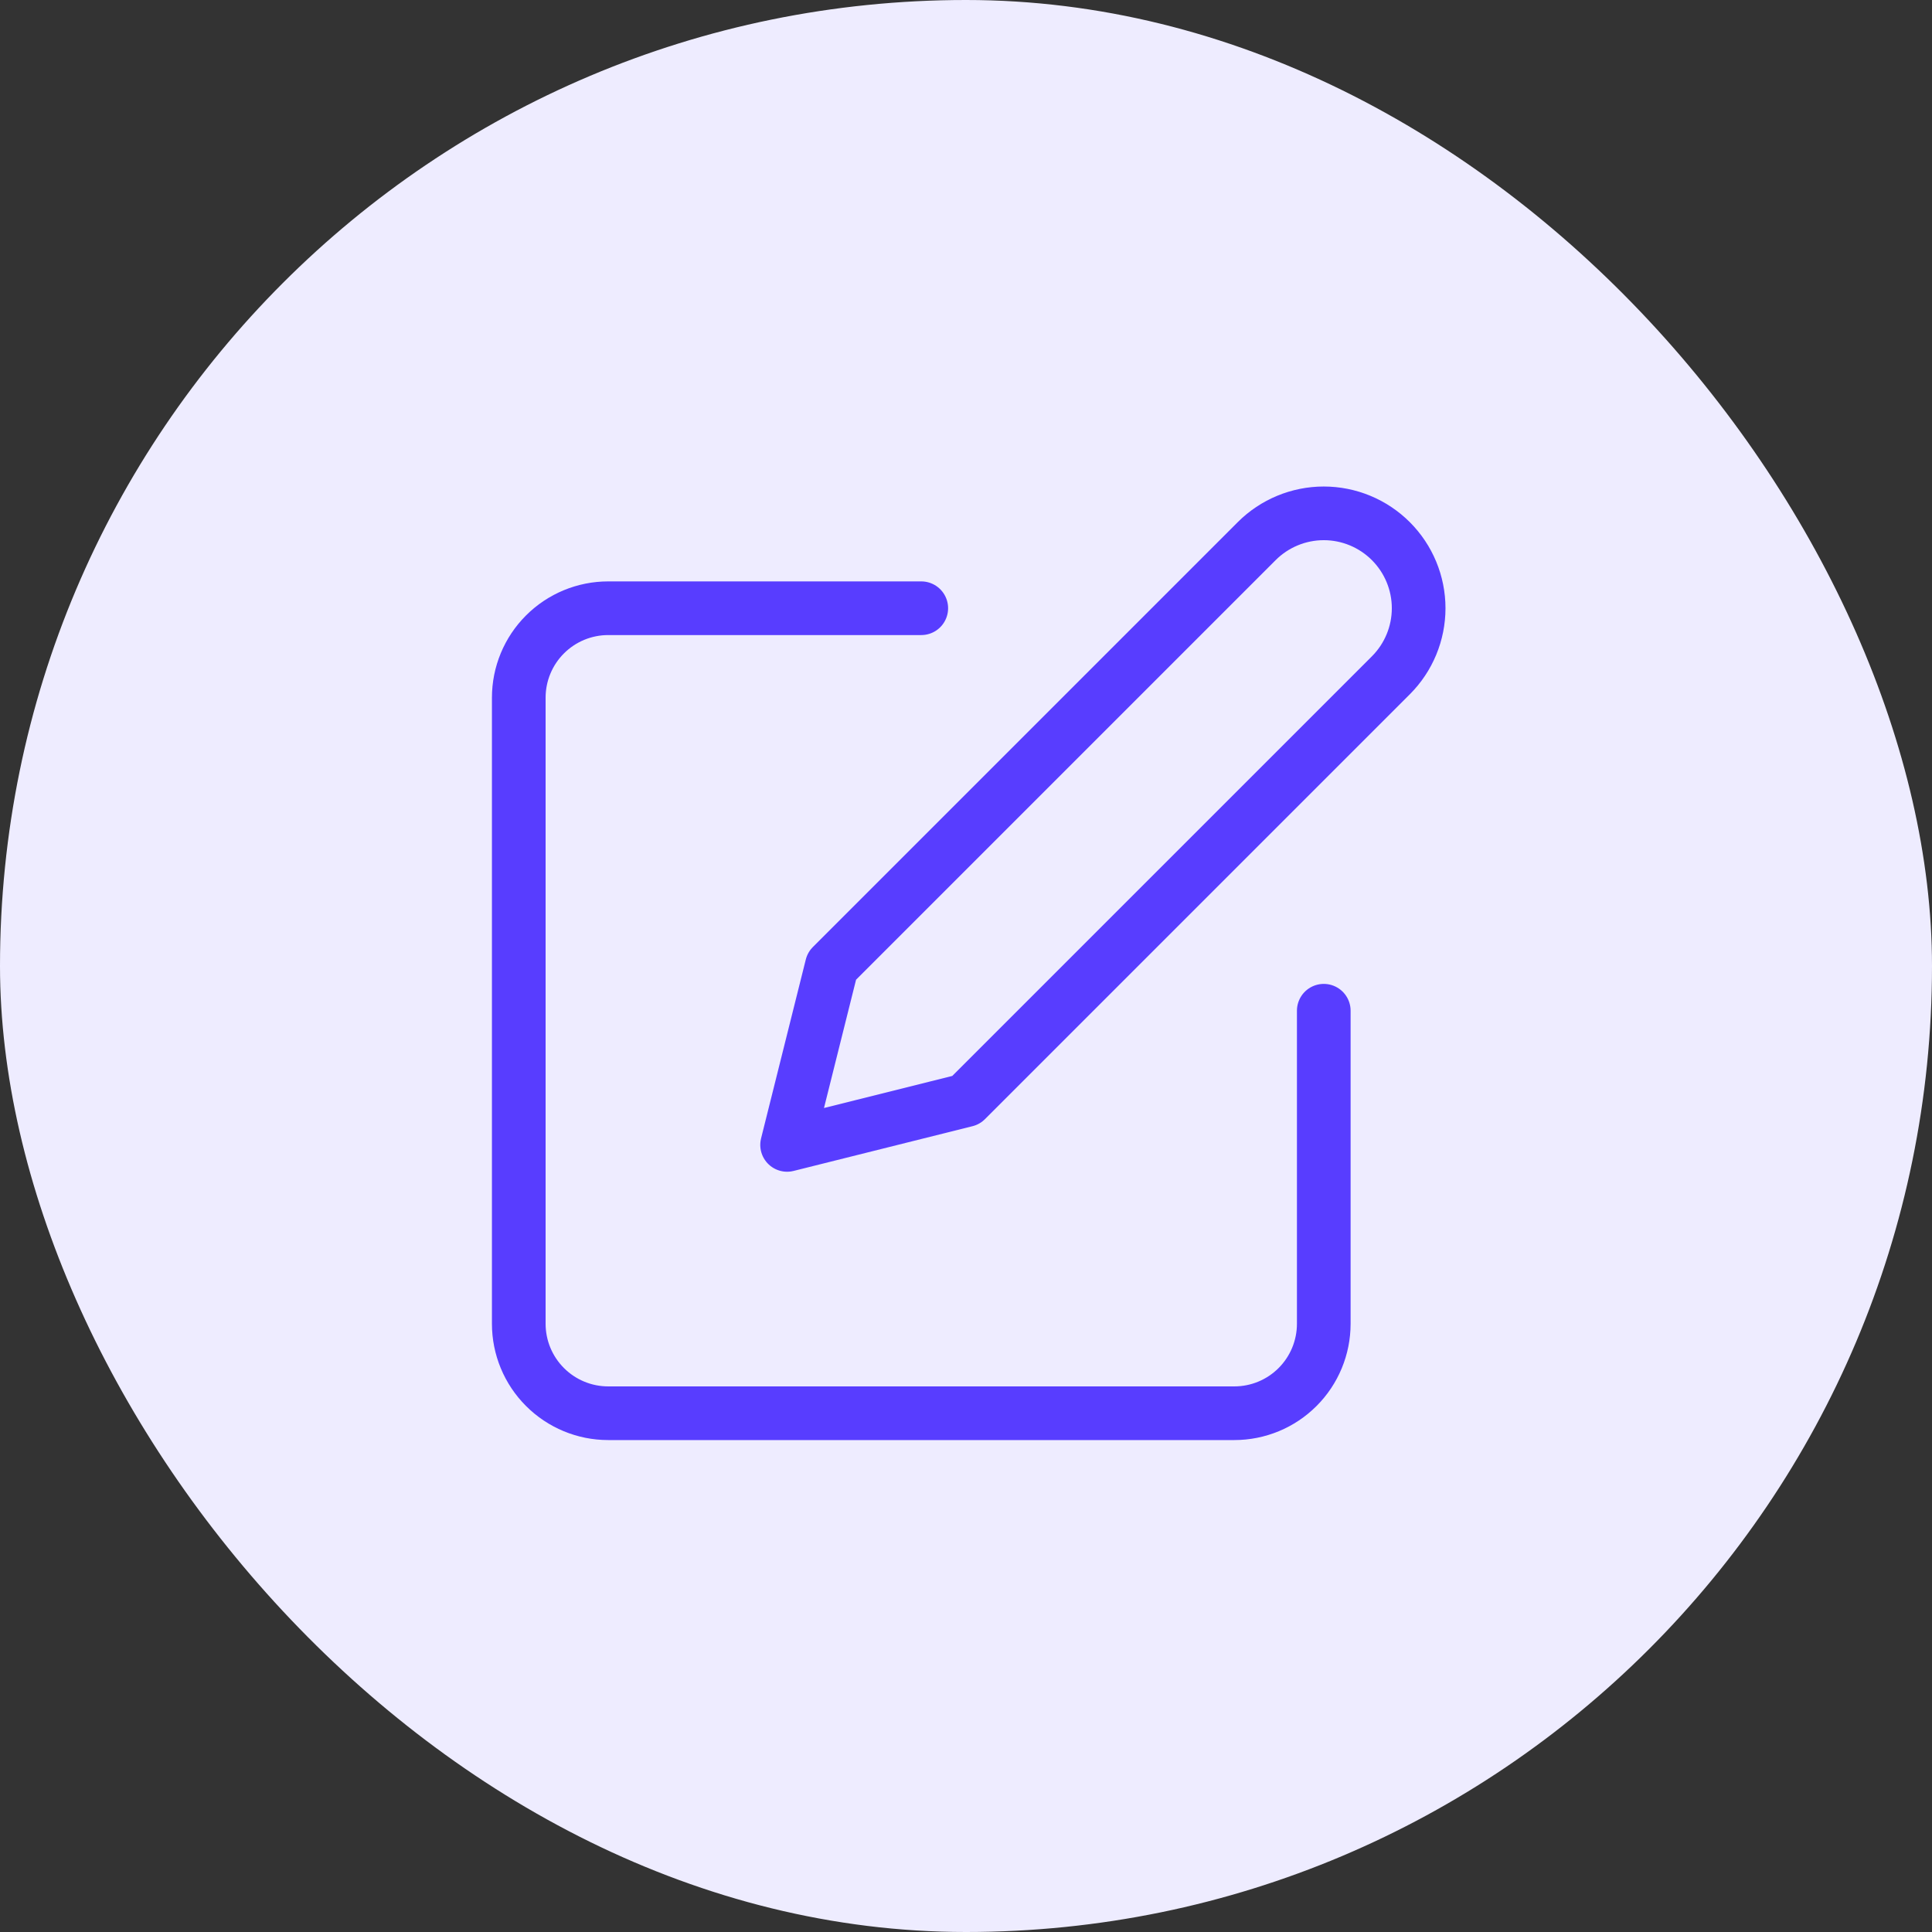 <svg width="72" height="72" viewBox="0 0 72 72" fill="none" xmlns="http://www.w3.org/2000/svg">
<rect x="0" y="0" width="72" height="72" fill="#333333" stroke="none"/>
<rect width="72" height="72" rx="36" fill="#EEECFF"/>
<path d="M34.333 22.667H22.667C21.782 22.667 20.935 23.018 20.31 23.643C19.684 24.268 19.333 25.116 19.333 26V49.333C19.333 50.217 19.684 51.065 20.31 51.69C20.935 52.316 21.782 52.667 22.667 52.667H46C46.884 52.667 47.732 52.316 48.357 51.69C48.982 51.065 49.333 50.217 49.333 49.333V37.667" stroke="#583DFF" stroke-width="2" stroke-linecap="round" stroke-linejoin="round"/>
<path d="M46.833 20.167C47.496 19.504 48.396 19.131 49.333 19.131C50.271 19.131 51.17 19.504 51.833 20.167C52.496 20.83 52.869 21.729 52.869 22.667C52.869 23.604 52.496 24.504 51.833 25.167L36 41L29.333 42.667L31 36L46.833 20.167Z" stroke="#583DFF" stroke-width="2" stroke-linecap="round" stroke-linejoin="round"/>
</svg>
